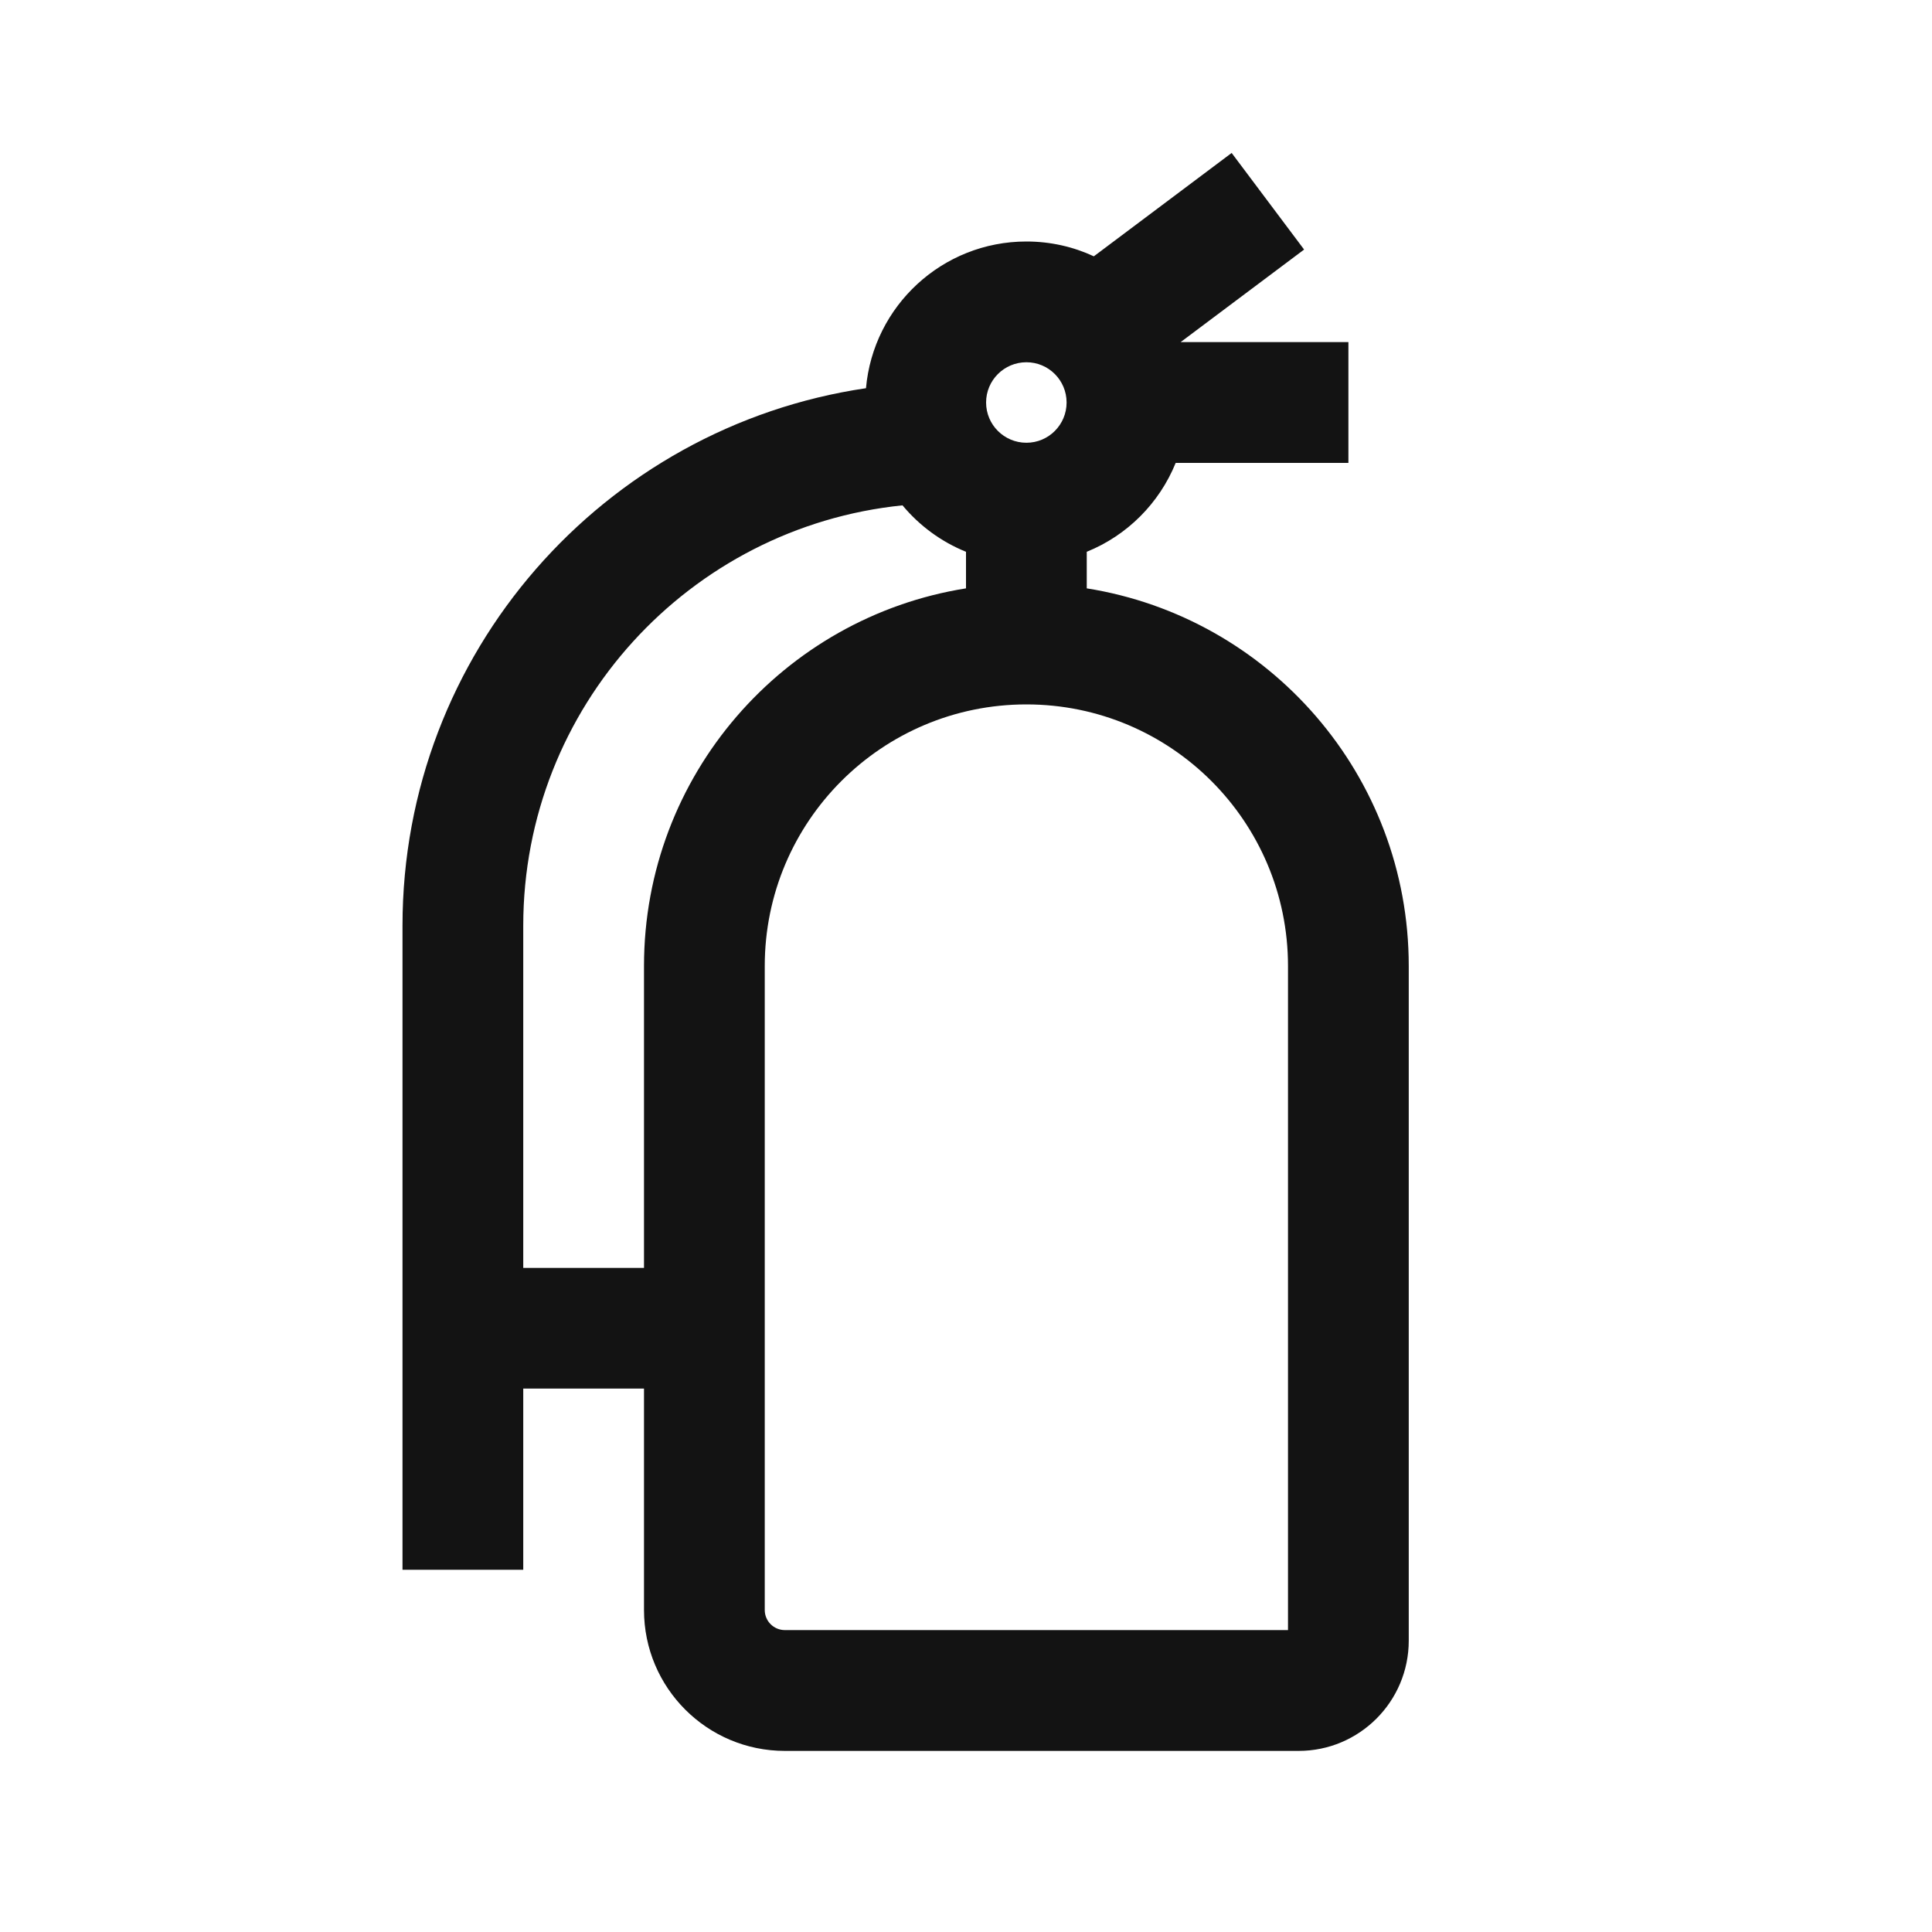 <svg width="30" height="30" viewBox="0 0 30 30" fill="none" xmlns="http://www.w3.org/2000/svg">
<path fill-rule="evenodd" clip-rule="evenodd" d="M20.25 3.875L18.333 5.312H20.938V7.188H18.256C18.002 7.814 17.502 8.315 16.875 8.568V9.136C19.709 9.586 21.875 12.04 21.875 15V25.476C21.875 26.421 21.109 27.188 20.164 27.188H12.188C10.979 27.188 10 26.208 10 25V21.562H8.125V24.375H6.25V14.375C6.25 10.136 9.375 6.628 13.447 6.028C13.56 4.751 14.632 3.75 15.938 3.75C16.312 3.75 16.667 3.832 16.985 3.98L19.125 2.375L20.25 3.875ZM15.938 6.875C16.283 6.875 16.562 6.595 16.562 6.25C16.562 5.905 16.283 5.625 15.938 5.625C15.592 5.625 15.312 5.905 15.312 6.25C15.312 6.595 15.592 6.875 15.938 6.875ZM8.125 14.375C8.125 10.978 10.706 8.184 14.014 7.847C14.276 8.162 14.614 8.412 15 8.568V9.136C12.166 9.586 10 12.04 10 15V19.688H8.125V14.375ZM15.938 10.938C13.694 10.938 11.875 12.756 11.875 15V25C11.875 25.173 12.015 25.312 12.188 25.312H20V15C20 12.756 18.181 10.938 15.938 10.938Z" fill="#131313"/>
</svg>
